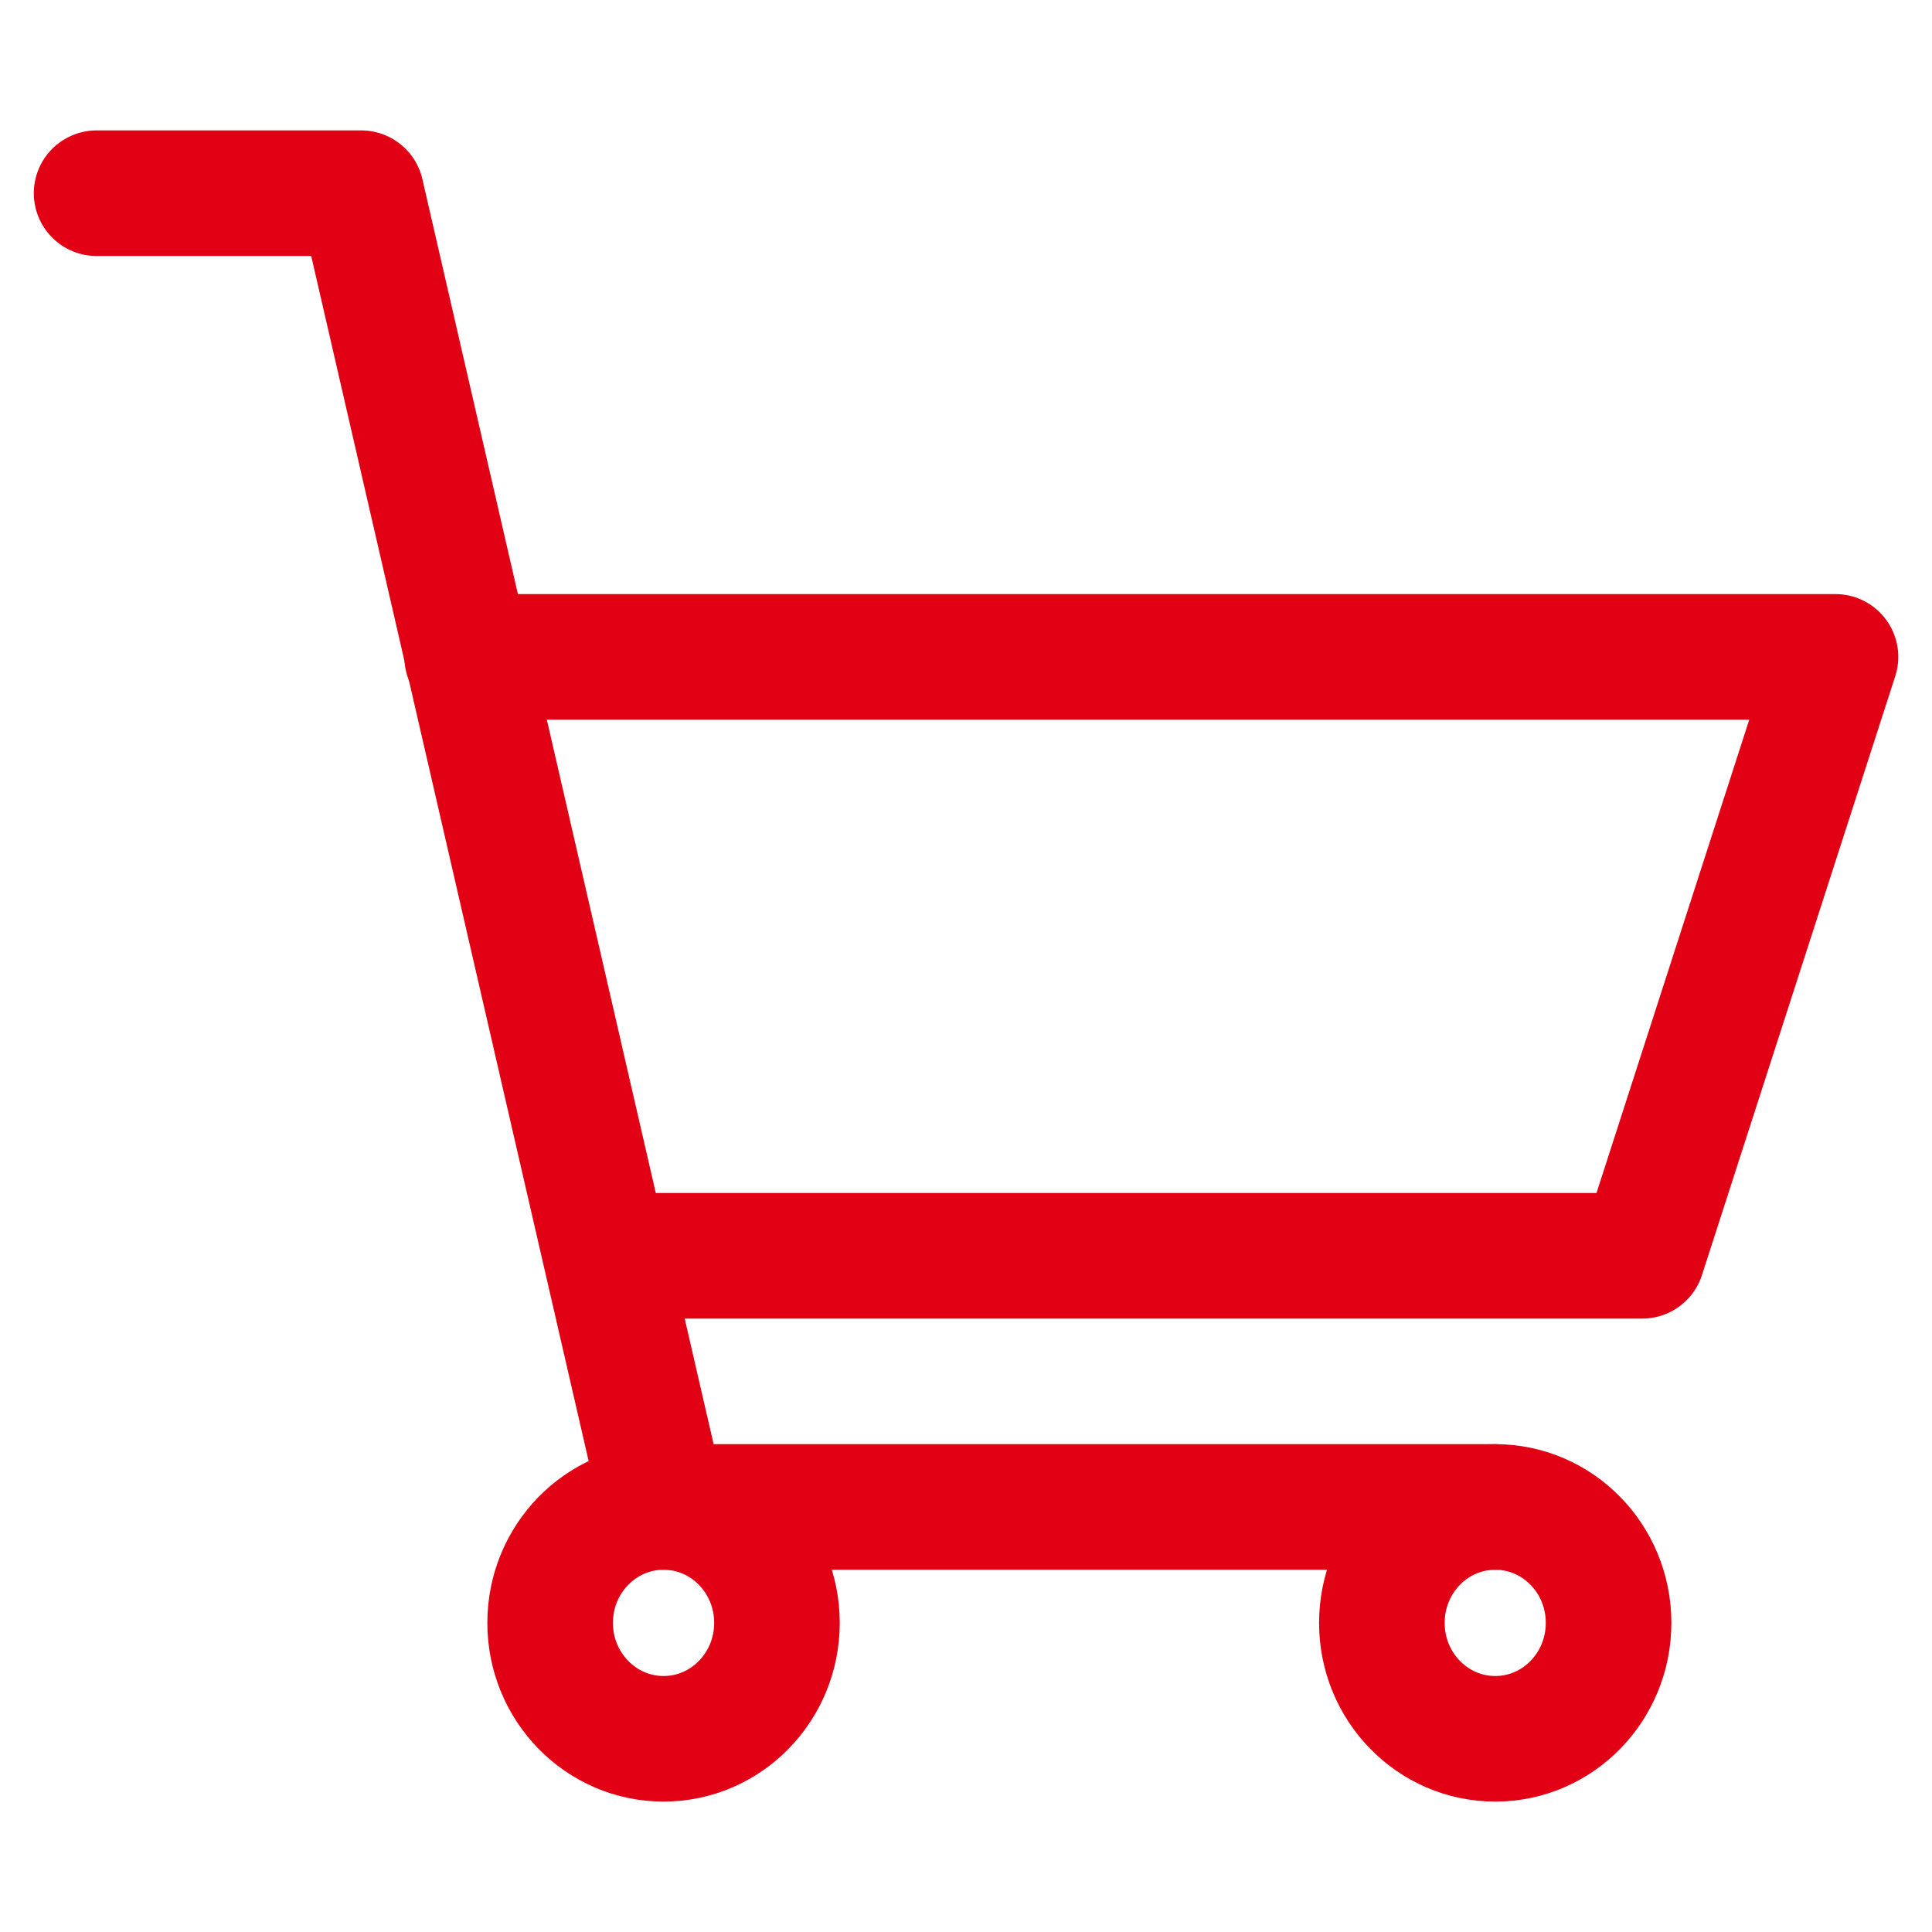 <svg width="20" height="20" viewBox="0 0 20 20" fill="none" xmlns="http://www.w3.org/2000/svg">
<path d="M15.479 18C16.127 18 16.652 17.462 16.652 16.8C16.652 16.137 16.127 15.6 15.479 15.6C14.83 15.6 14.305 16.137 14.305 16.8C14.305 17.462 14.83 18 15.479 18Z" stroke="#E10014" stroke-width="1.3" stroke-miterlimit="10" stroke-linecap="round" stroke-linejoin="round"/>
<path d="M6.869 18C7.518 18 8.043 17.462 8.043 16.8C8.043 16.137 7.518 15.6 6.869 15.6C6.221 15.6 5.695 16.137 5.695 16.8C5.695 17.462 6.221 18 6.869 18Z" stroke="#E10014" stroke-width="1.3" stroke-miterlimit="10" stroke-linecap="round" stroke-linejoin="round"/>
<path d="M1 2H3.739L6.87 15.6H15.478" stroke="#E10014" stroke-width="1.3" stroke-miterlimit="10" stroke-linecap="round" stroke-linejoin="round"/>
<path d="M6.5 13H17L19.001 6.8H4.836" stroke="#E10014" stroke-width="1.3" stroke-miterlimit="10" stroke-linecap="round" stroke-linejoin="round"/>
</svg>
